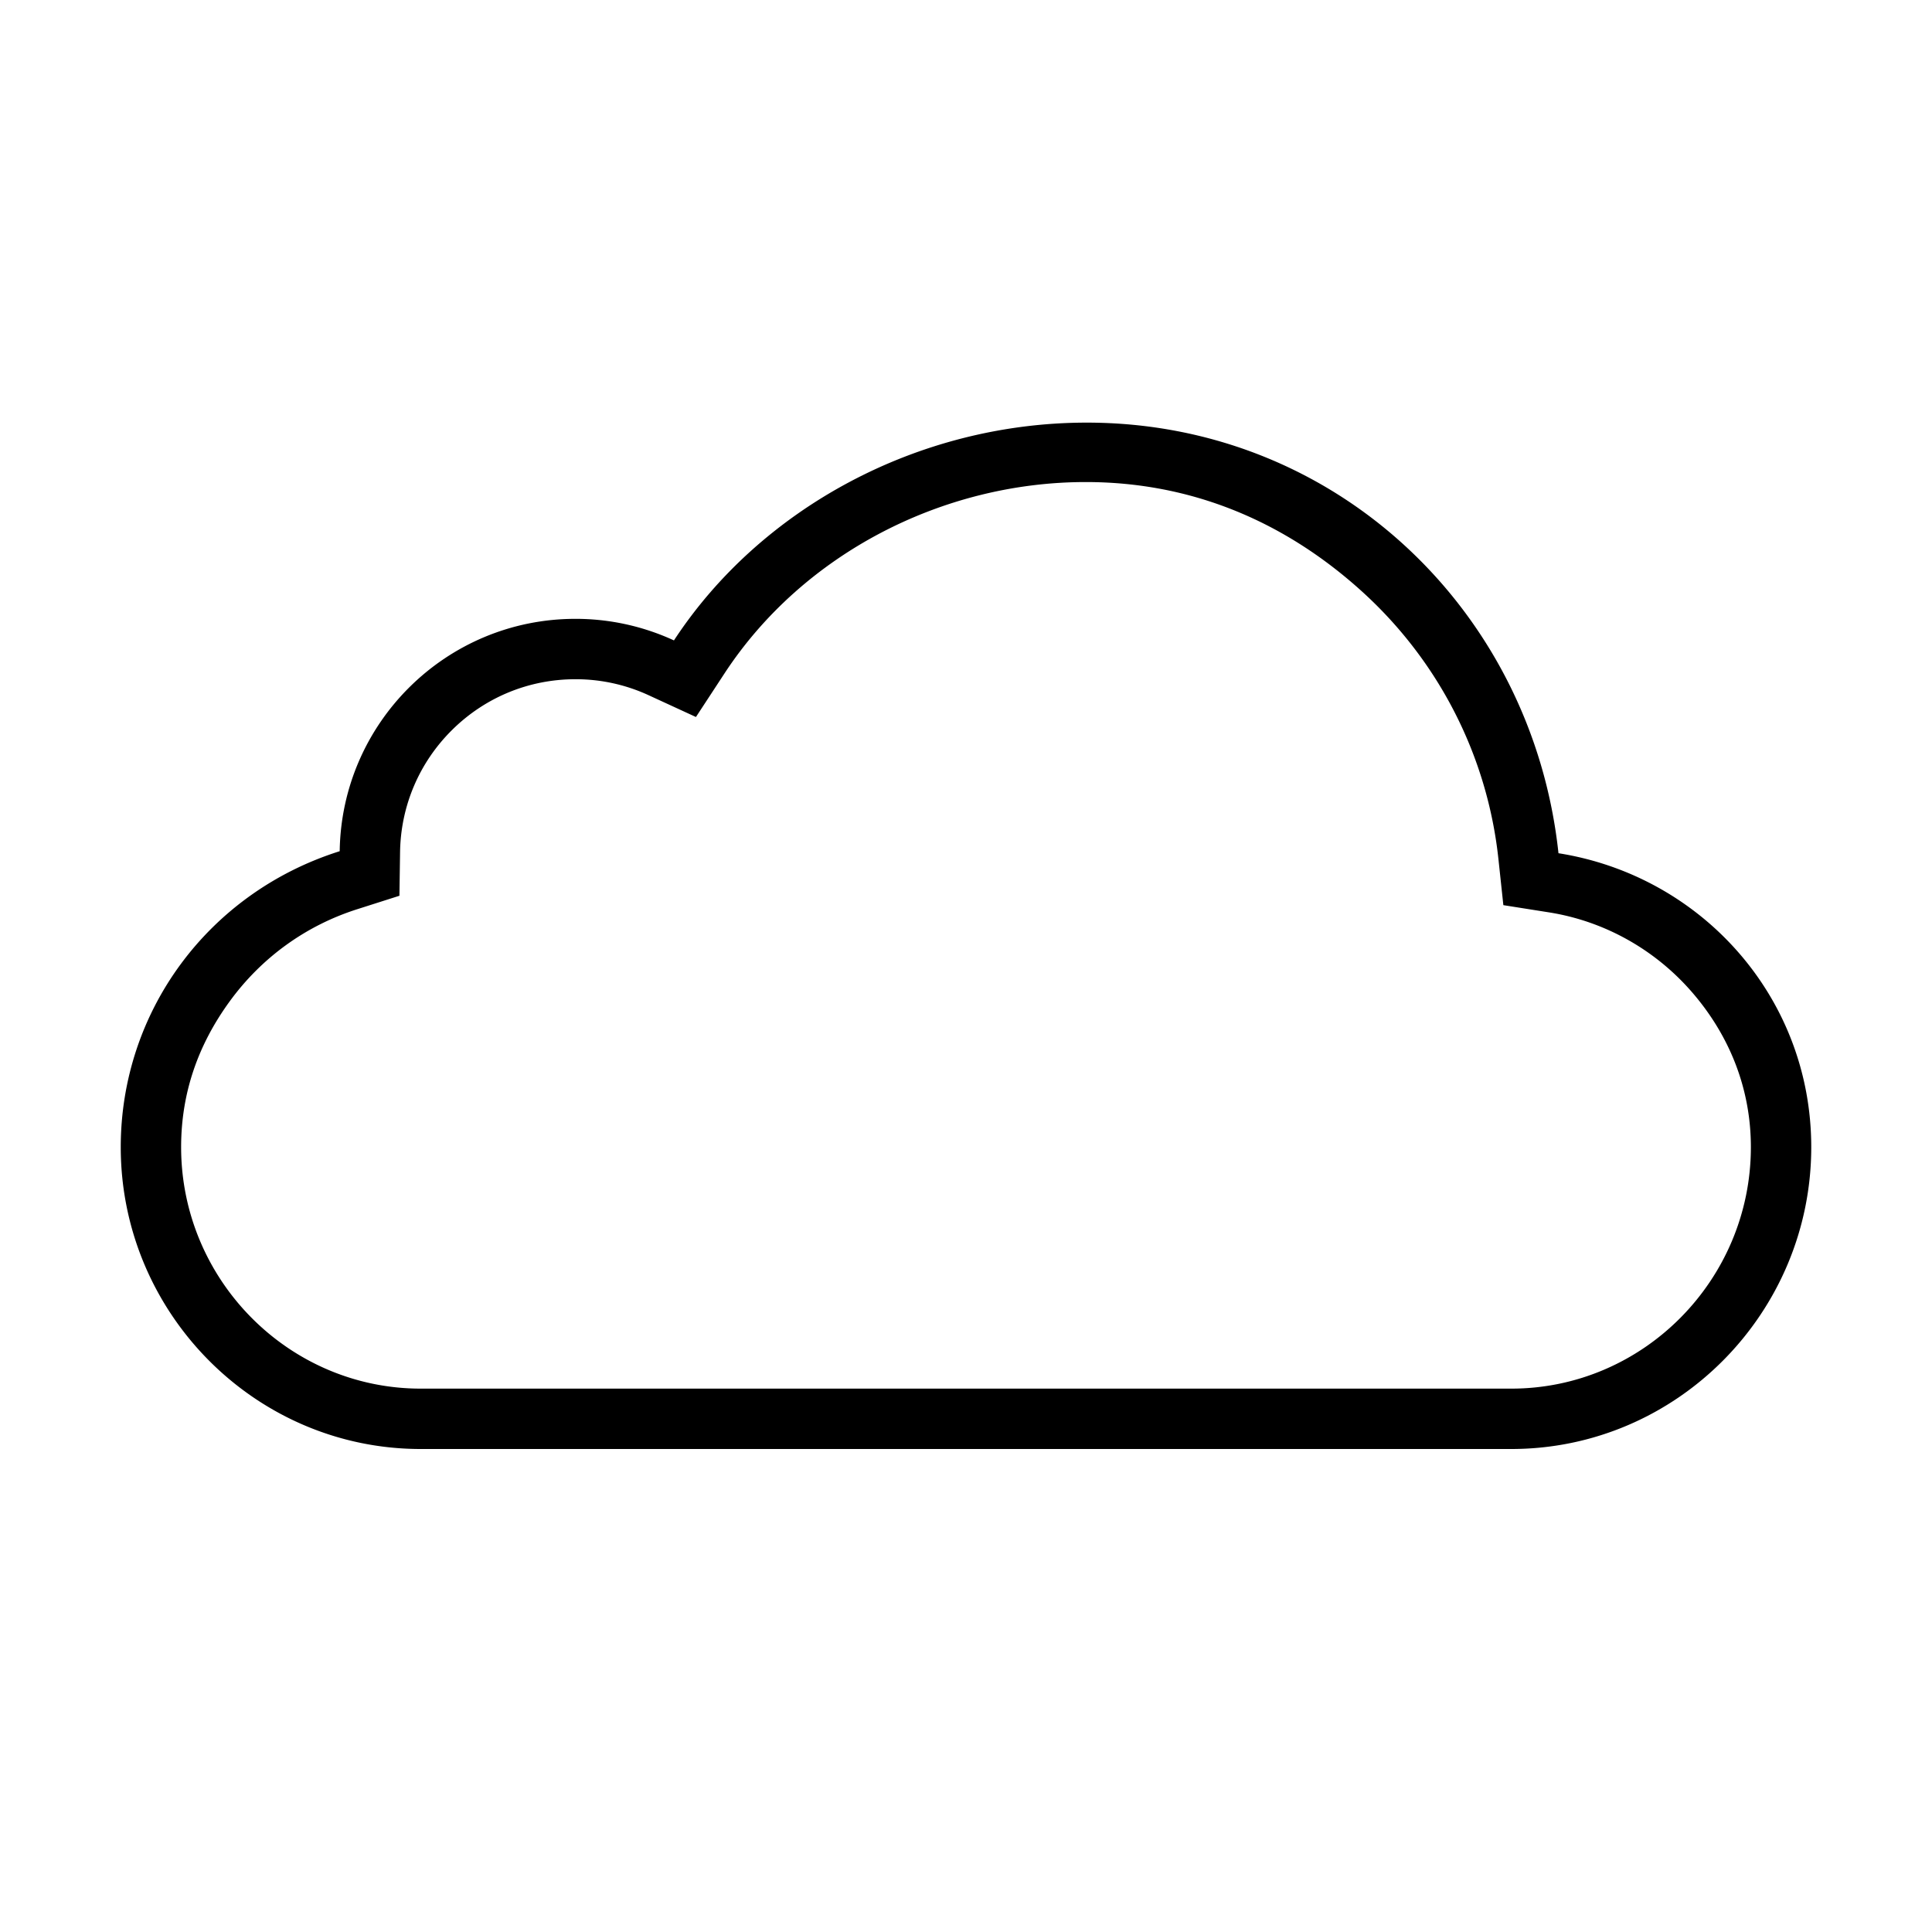 <svg xmlns="http://www.w3.org/2000/svg" width="512" height="512" viewBox="0 0 512 512"><path d="M413.012 226.113C406.146 161.895 354.042 112 288 112c-44.838 0-86.535 22.812-109.396 57.715A62.24 62.24 0 0 0 152.5 164c-34.208 0-61.98 27.487-62.477 61.577C55.093 236.613 32 268.157 32 304c0 43.906 35.594 80 79.5 80h289c43.906 0 79.5-36.094 79.5-80 0-39.648-29.027-71.884-66.988-77.887zM400.5 368h-289C76.486 368 48 339.152 48 304c0-14.272 4.443-27.047 12.85-38.6 8.47-11.64 20.226-20.154 33.994-24.504l11.01-3.51.168-11.562c.18-12.274 5.093-23.795 13.837-32.425 8.75-8.638 20.343-13.397 32.64-13.397a46.08 46.08 0 0 1 19.41 4.246l12.524 5.765 7.555-11.533c20.806-31.768 57.856-50.732 95.76-50.732 27.814 0 52.48 10.265 73.09 28.904 20.467 18.51 33.345 43.737 36.264 71.035l1.303 12.187 12.107 1.915c14.727 2.33 28.253 9.922 38.087 21.38C458.53 274.745 464 288.76 464 304c0 35.152-28.486 64-63.5 64z"/></svg>